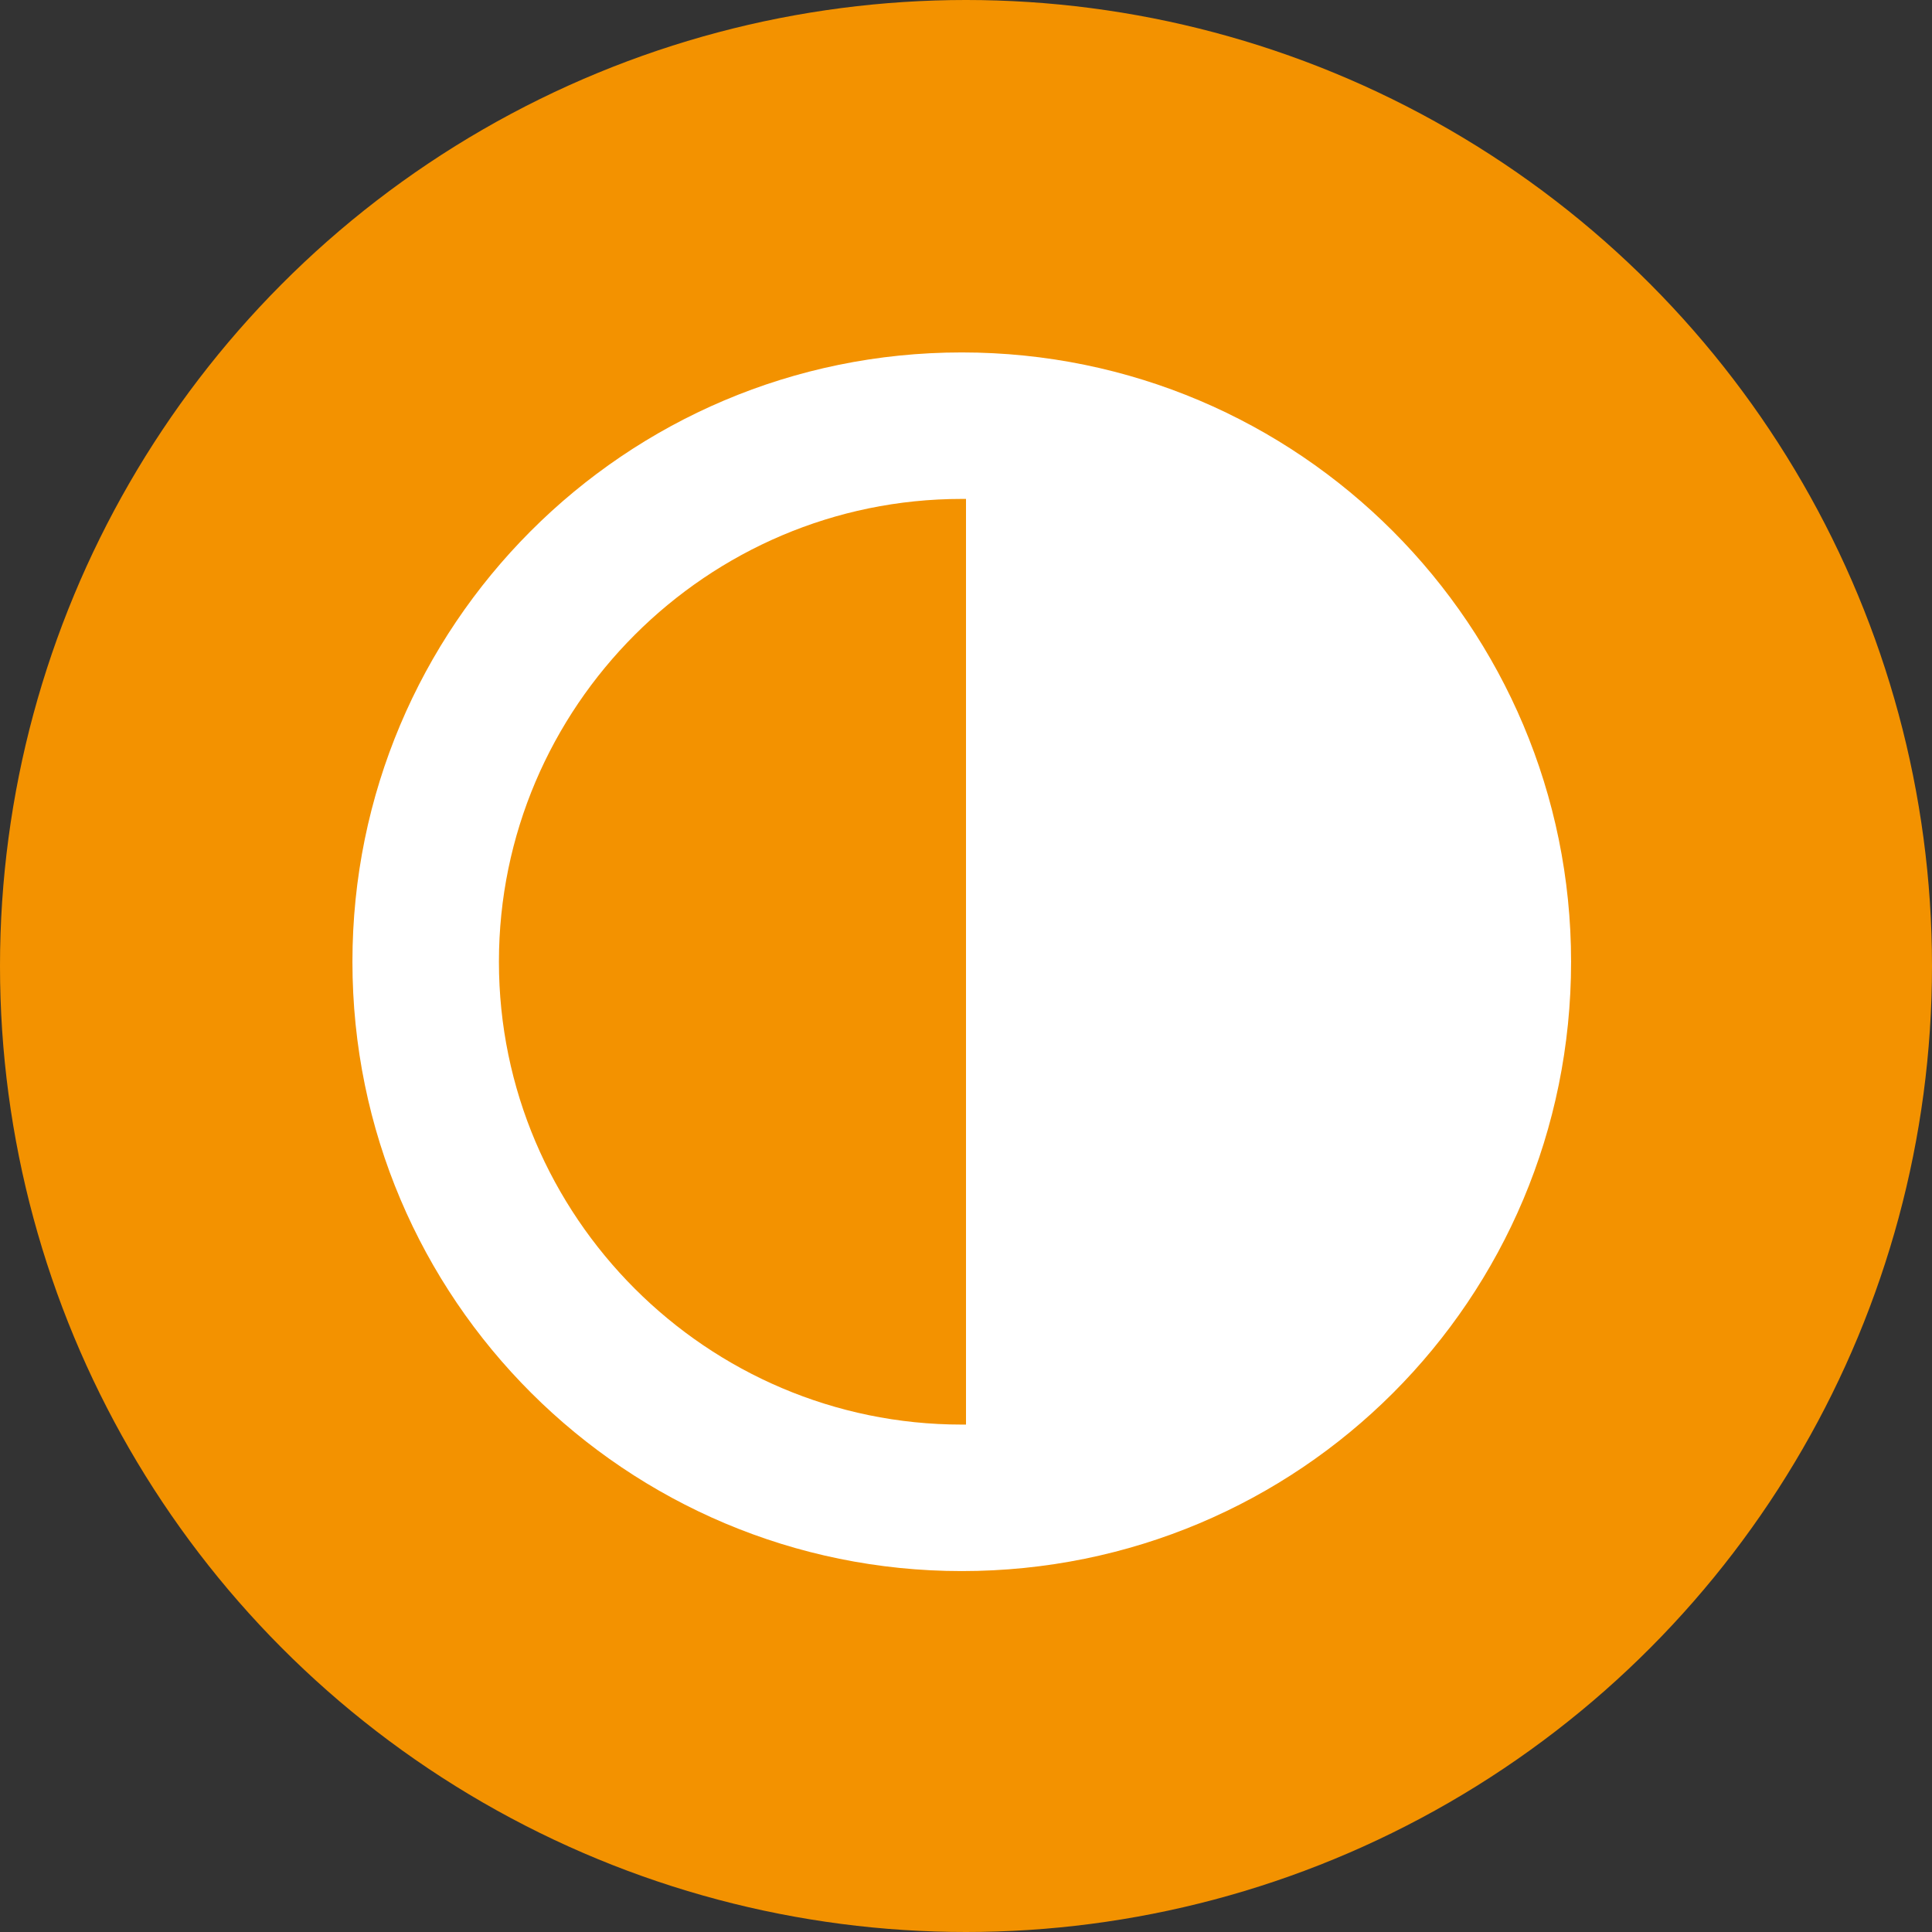 <?xml version="1.0" encoding="utf-8"?>
<!-- Generator: Adobe Illustrator 19.2.1, SVG Export Plug-In . SVG Version: 6.00 Build 0)  -->
<svg version="1.1" id="Laag_1" xmlns="http://www.w3.org/2000/svg" xmlns:xlink="http://www.w3.org/1999/xlink" x="0px" y="0px"
	 viewBox="0 0 91 91" style="enable-background:new 0 0 91 91;" xml:space="preserve">
<rect x="0" y="0" width="91" height="91" fill="#333333" stroke="none"/>
<style type="text/css">
	.st0{enable-background:new    ;}
	.st1{fill:#F39200;}
	.st2{fill:#FFFFFF;}
</style>
<g id="vorm_1_1_" class="st0">
	<g id="vorm_1">
		<g>
			<circle class="st1" cx="45.5" cy="45.5" r="45.5"/>
		</g>
	</g>
</g>
<g id="vorm_2_1_" class="st0">
	<g id="vorm_2">
		<g>
			<path class="st2" d="M45.3,16.6c-15.9,0-28.7,12.9-28.7,28.7C16.6,61.2,29.5,74,45.3,74C61.2,74,74,61.2,74,45.3
				C74,29.5,61.2,16.6,45.3,16.6z M23.5,45.3c0-12,9.8-21.8,21.8-21.8c0.1,0,0.1,0,0.2,0v43.6c-0.1,0-0.1,0-0.2,0
				C33.3,67.1,23.5,57.3,23.5,45.3z"/>
		</g>
	</g>
</g>
</svg>
